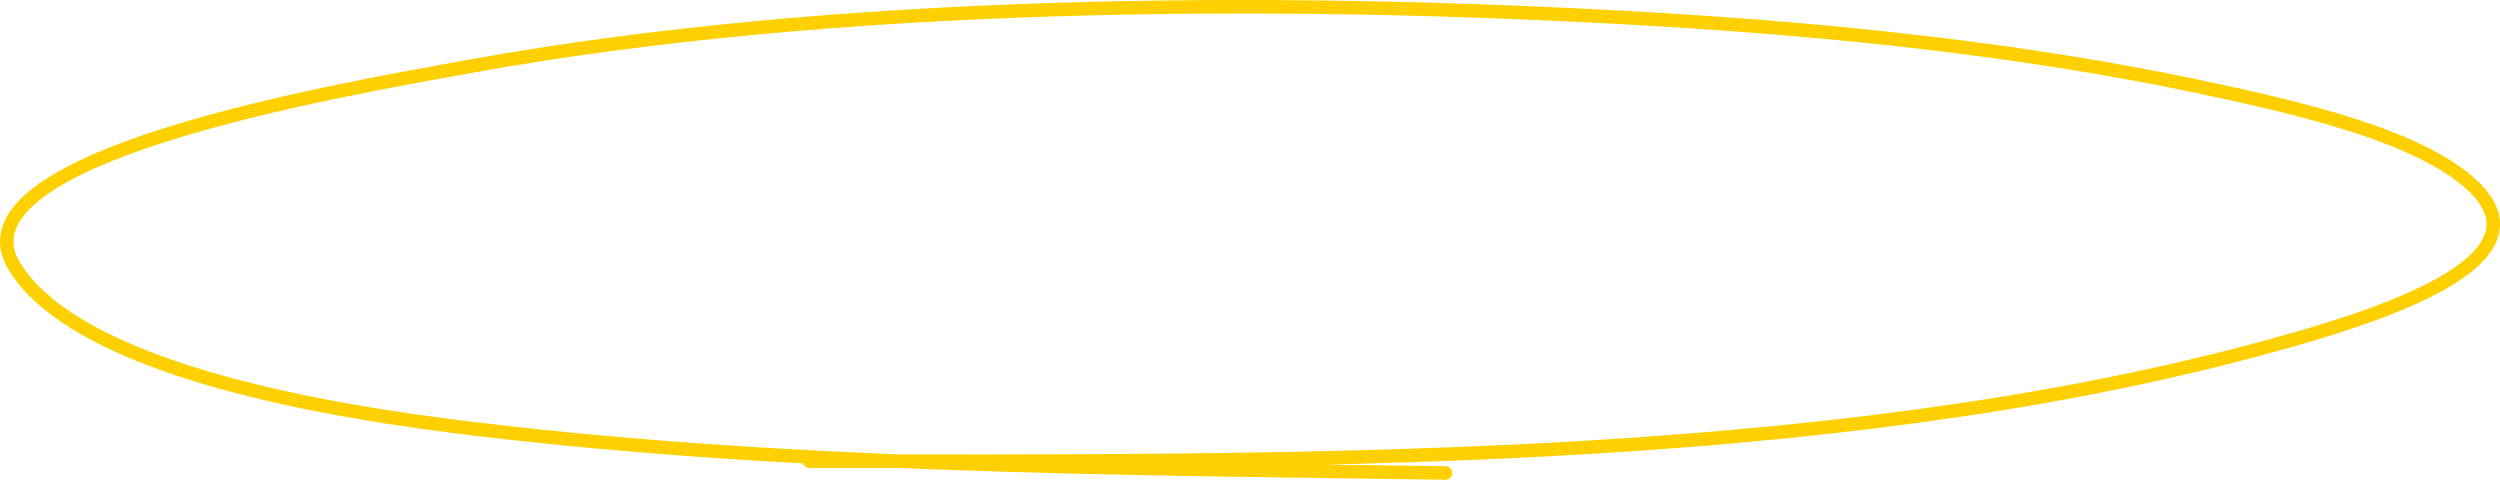 <?xml version="1.0" encoding="UTF-8"?> <svg xmlns="http://www.w3.org/2000/svg" width="370" height="71" viewBox="0 0 370 71" fill="none"> <path d="M119.777 68.253C191.321 68.253 269.213 69.16 334.356 51.655C351.549 47.035 378.475 38.743 365.649 27.194C357.553 19.904 339.719 15.833 325.225 12.78C299.607 7.384 271.921 4.447 244.473 2.831C188.268 -0.478 123.441 0.057 69.557 9.82C49.479 13.457 -8.047 23.278 2.216 39.57C10.827 53.241 41.559 59.828 66.513 63.011C114.115 69.084 165.182 69.309 213.941 70" stroke="#FFD000" stroke-width="2" stroke-linecap="round"></path> </svg> 